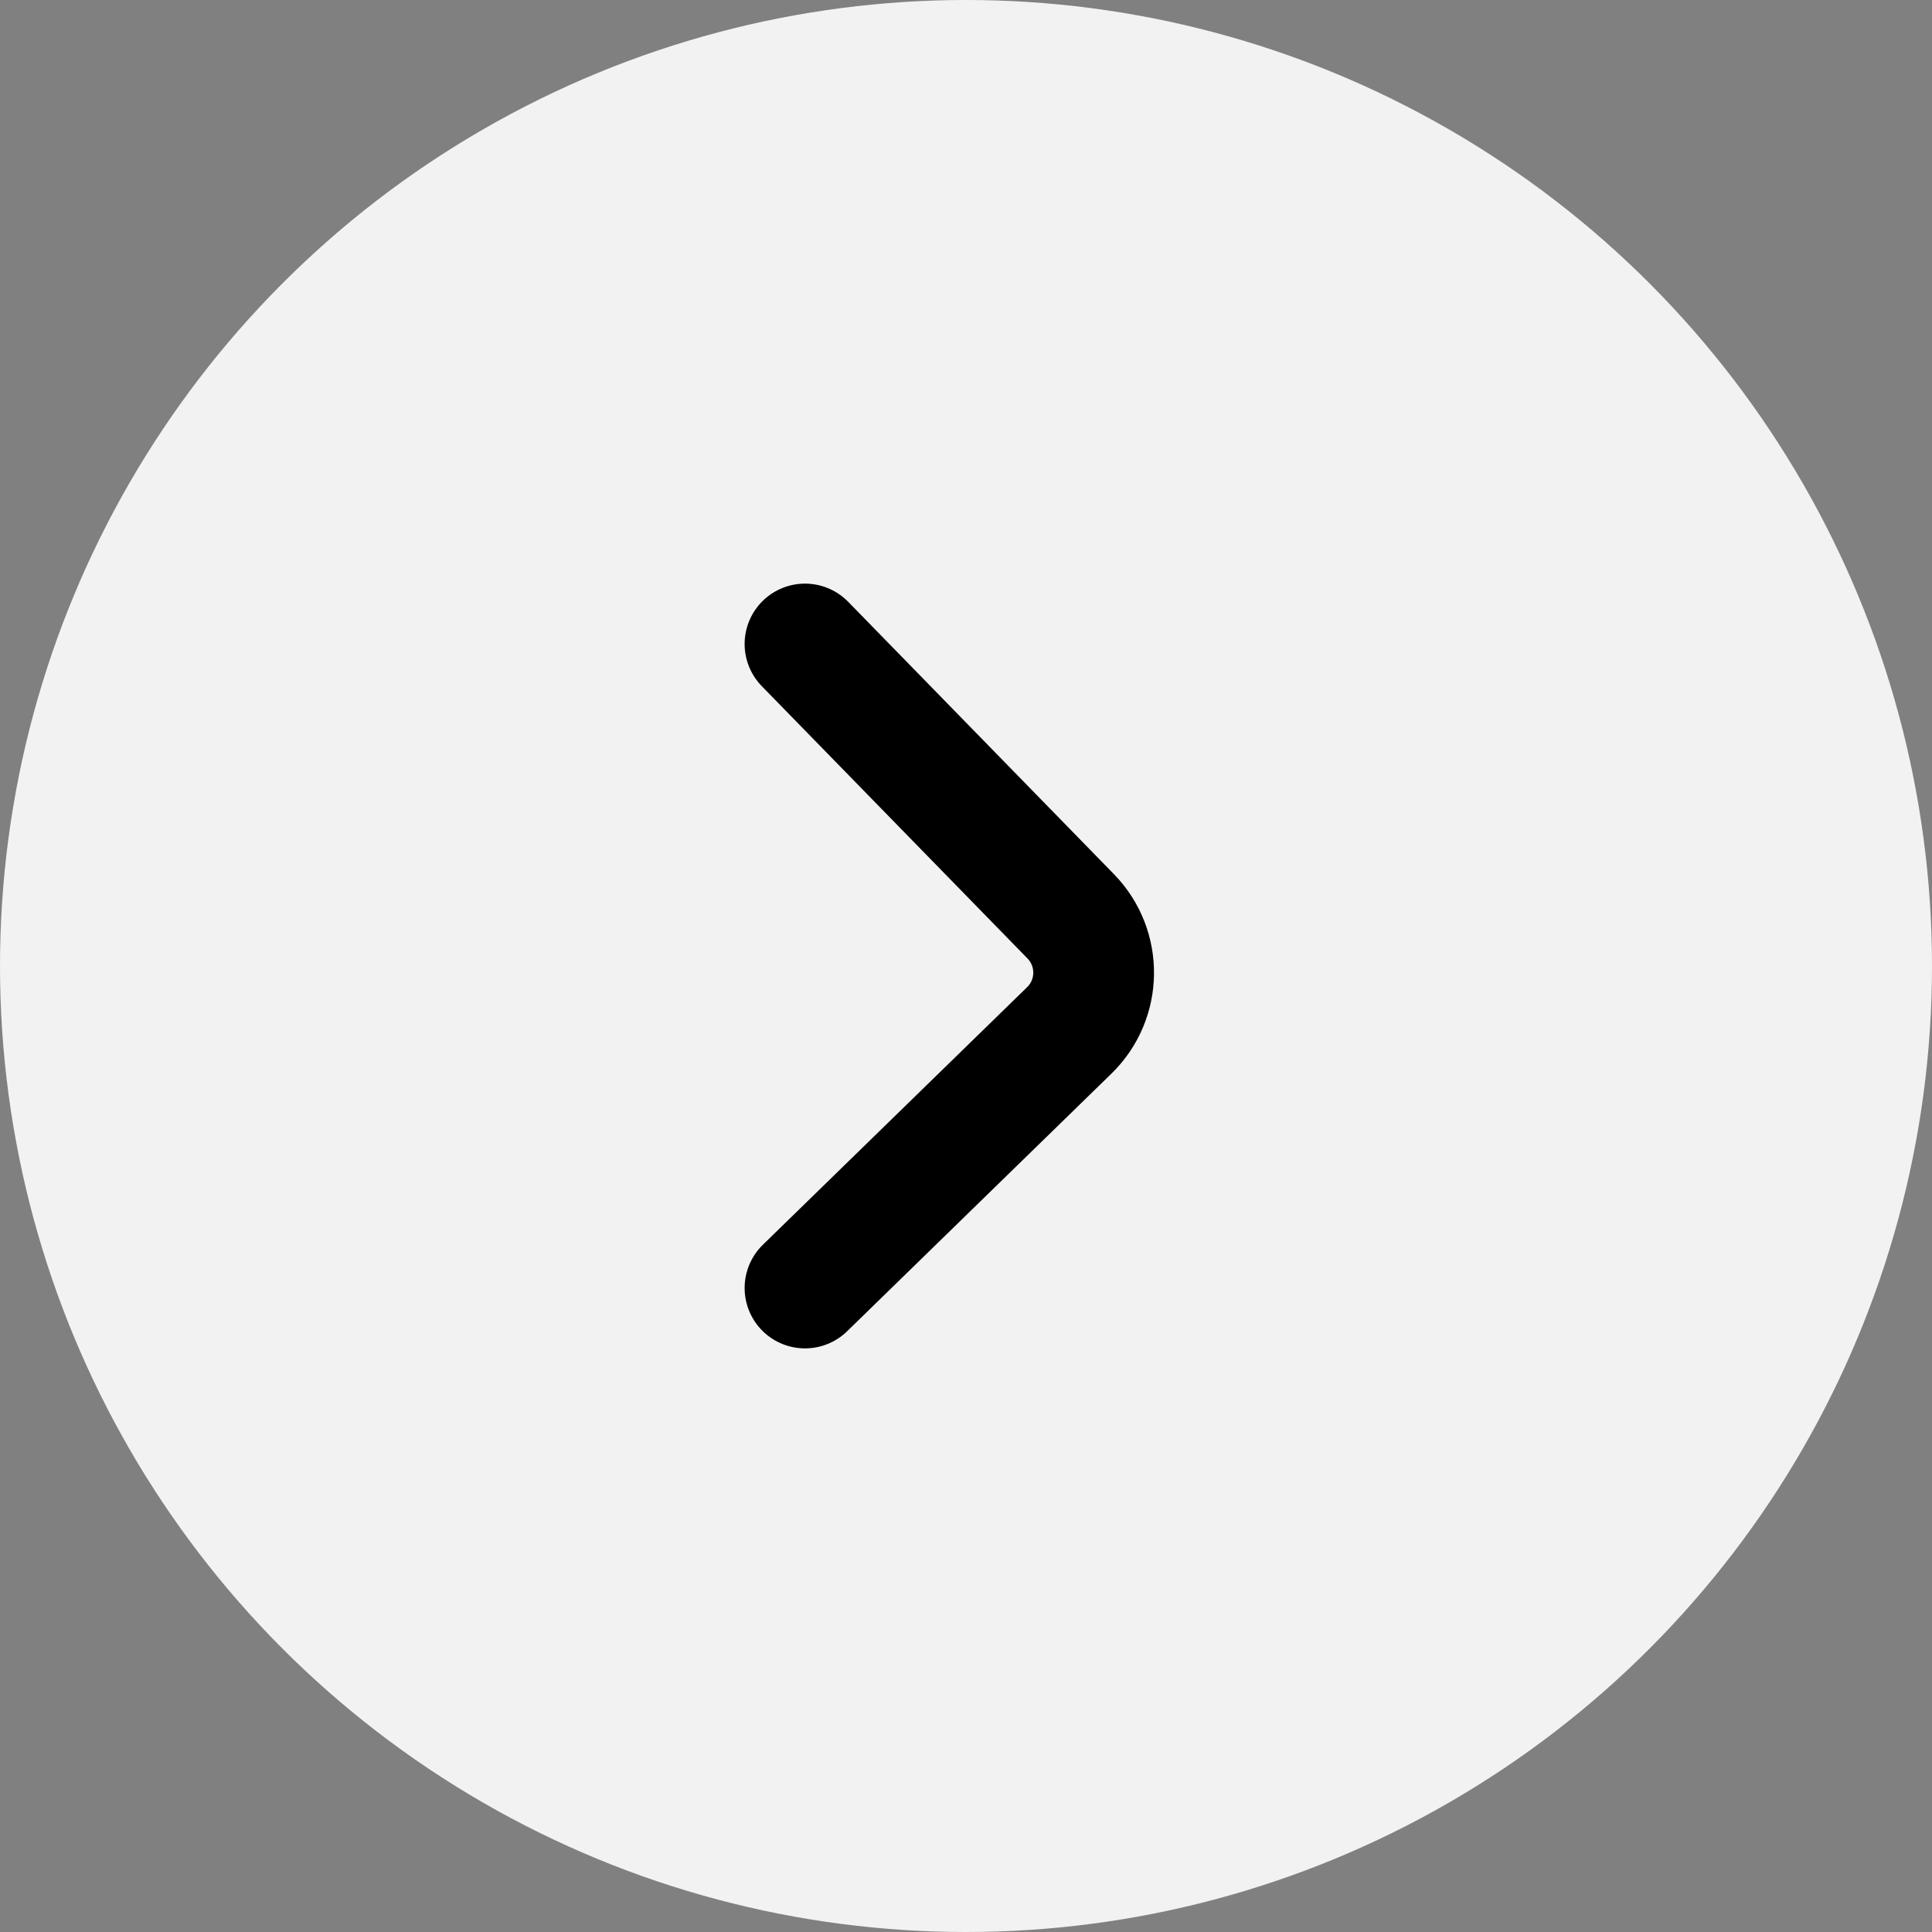 <?xml version="1.0" encoding="UTF-8"?> <svg xmlns="http://www.w3.org/2000/svg" width="24" height="24" viewBox="0 0 24 24" fill="none"><rect x="0" y="0" width="24" height="24" fill="#808080" stroke="none"/> <g clip-path="url(#clip0_762_151)"> <circle cx="12" cy="12" r="12" fill="#F2F2F2"></circle> <path d="M10 8L13.302 11.384C13.687 11.78 13.679 12.413 13.284 12.799L10 16" stroke="black" stroke-width="1.5" stroke-linecap="round" stroke-linejoin="round"></path> </g> <defs> <clipPath id="clip0_762_151"> <rect width="24" height="24" fill="white"></rect> </clipPath> </defs> </svg> 